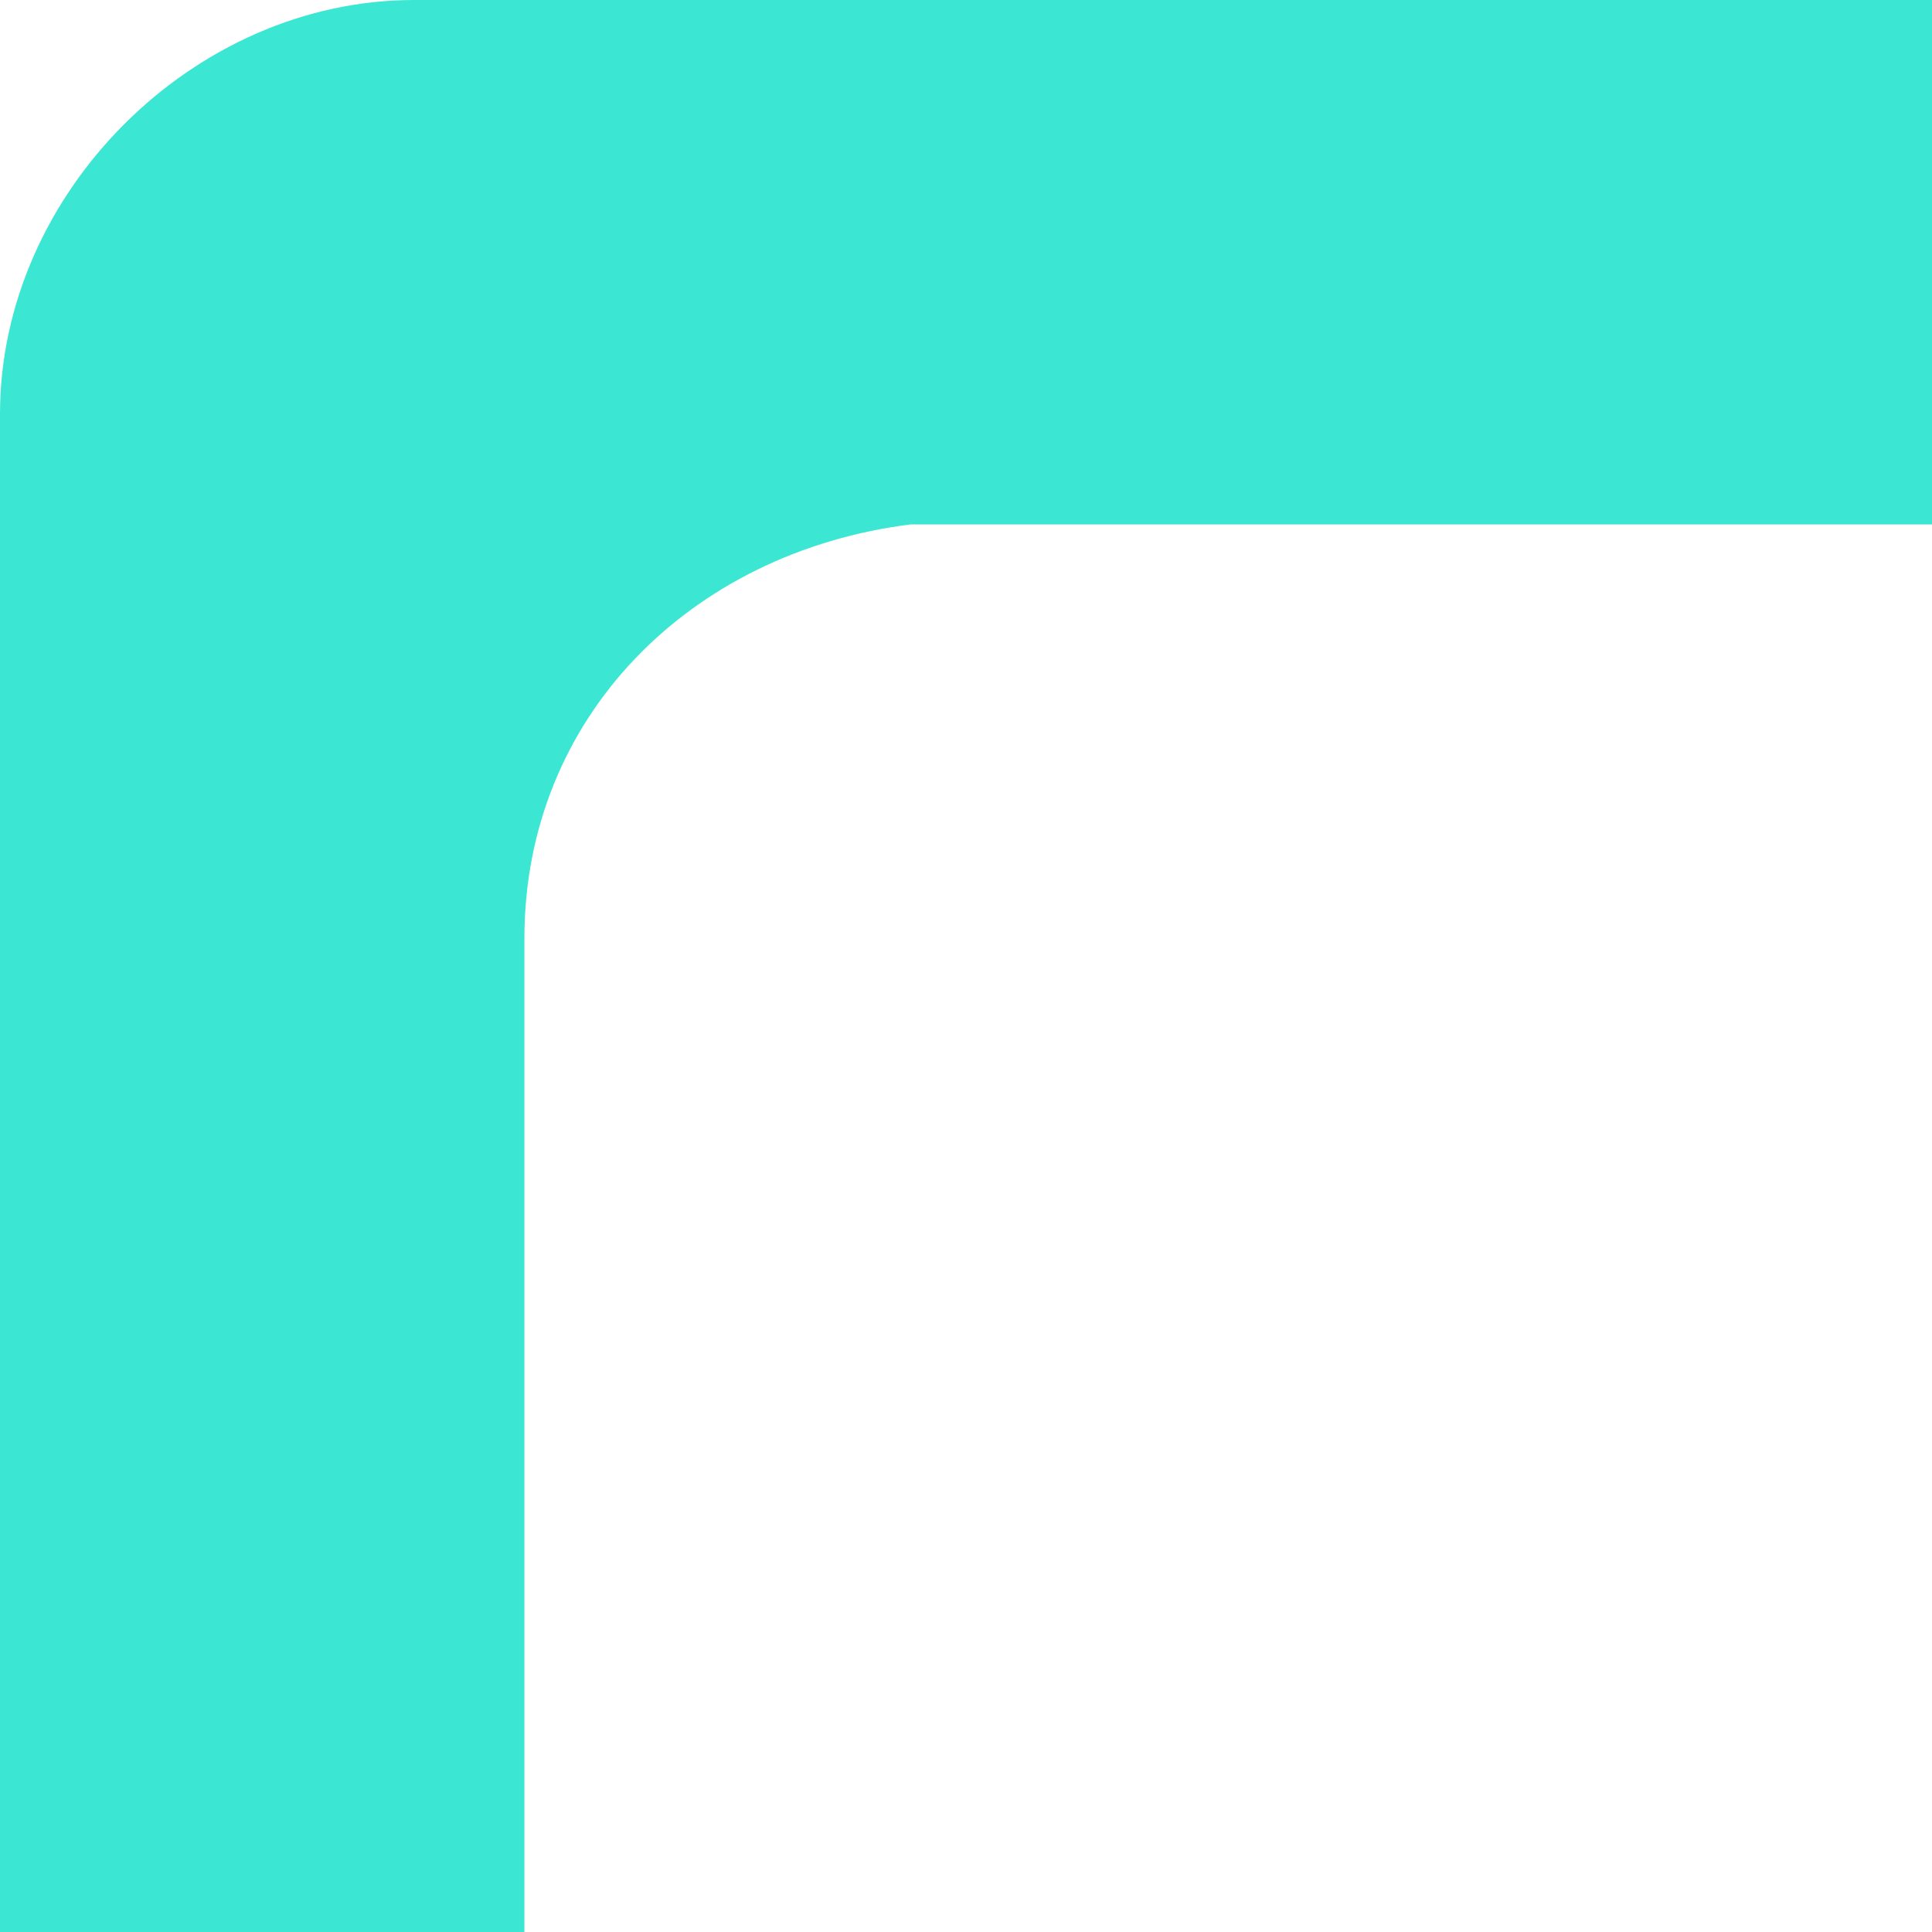 <?xml version="1.0" encoding="UTF-8"?>
<svg id="Layer_1" xmlns="http://www.w3.org/2000/svg" version="1.1" viewBox="0 0 7 7">
  <!-- Generator: Adobe Illustrator 29.0.1, SVG Export Plug-In . SVG Version: 2.1.0 Build 192)  -->
  <defs>
    <style>
      .st0 {
        fill: #3be7d2;
      }
    </style>
  </defs>
  <path class="st0" d="M0,1.5v5.5h1.9v-3.6c0-.8.6-1.4,1.4-1.5h3.8V0H1.5C.7,0,0,.7,0,1.5Z"/>
</svg>